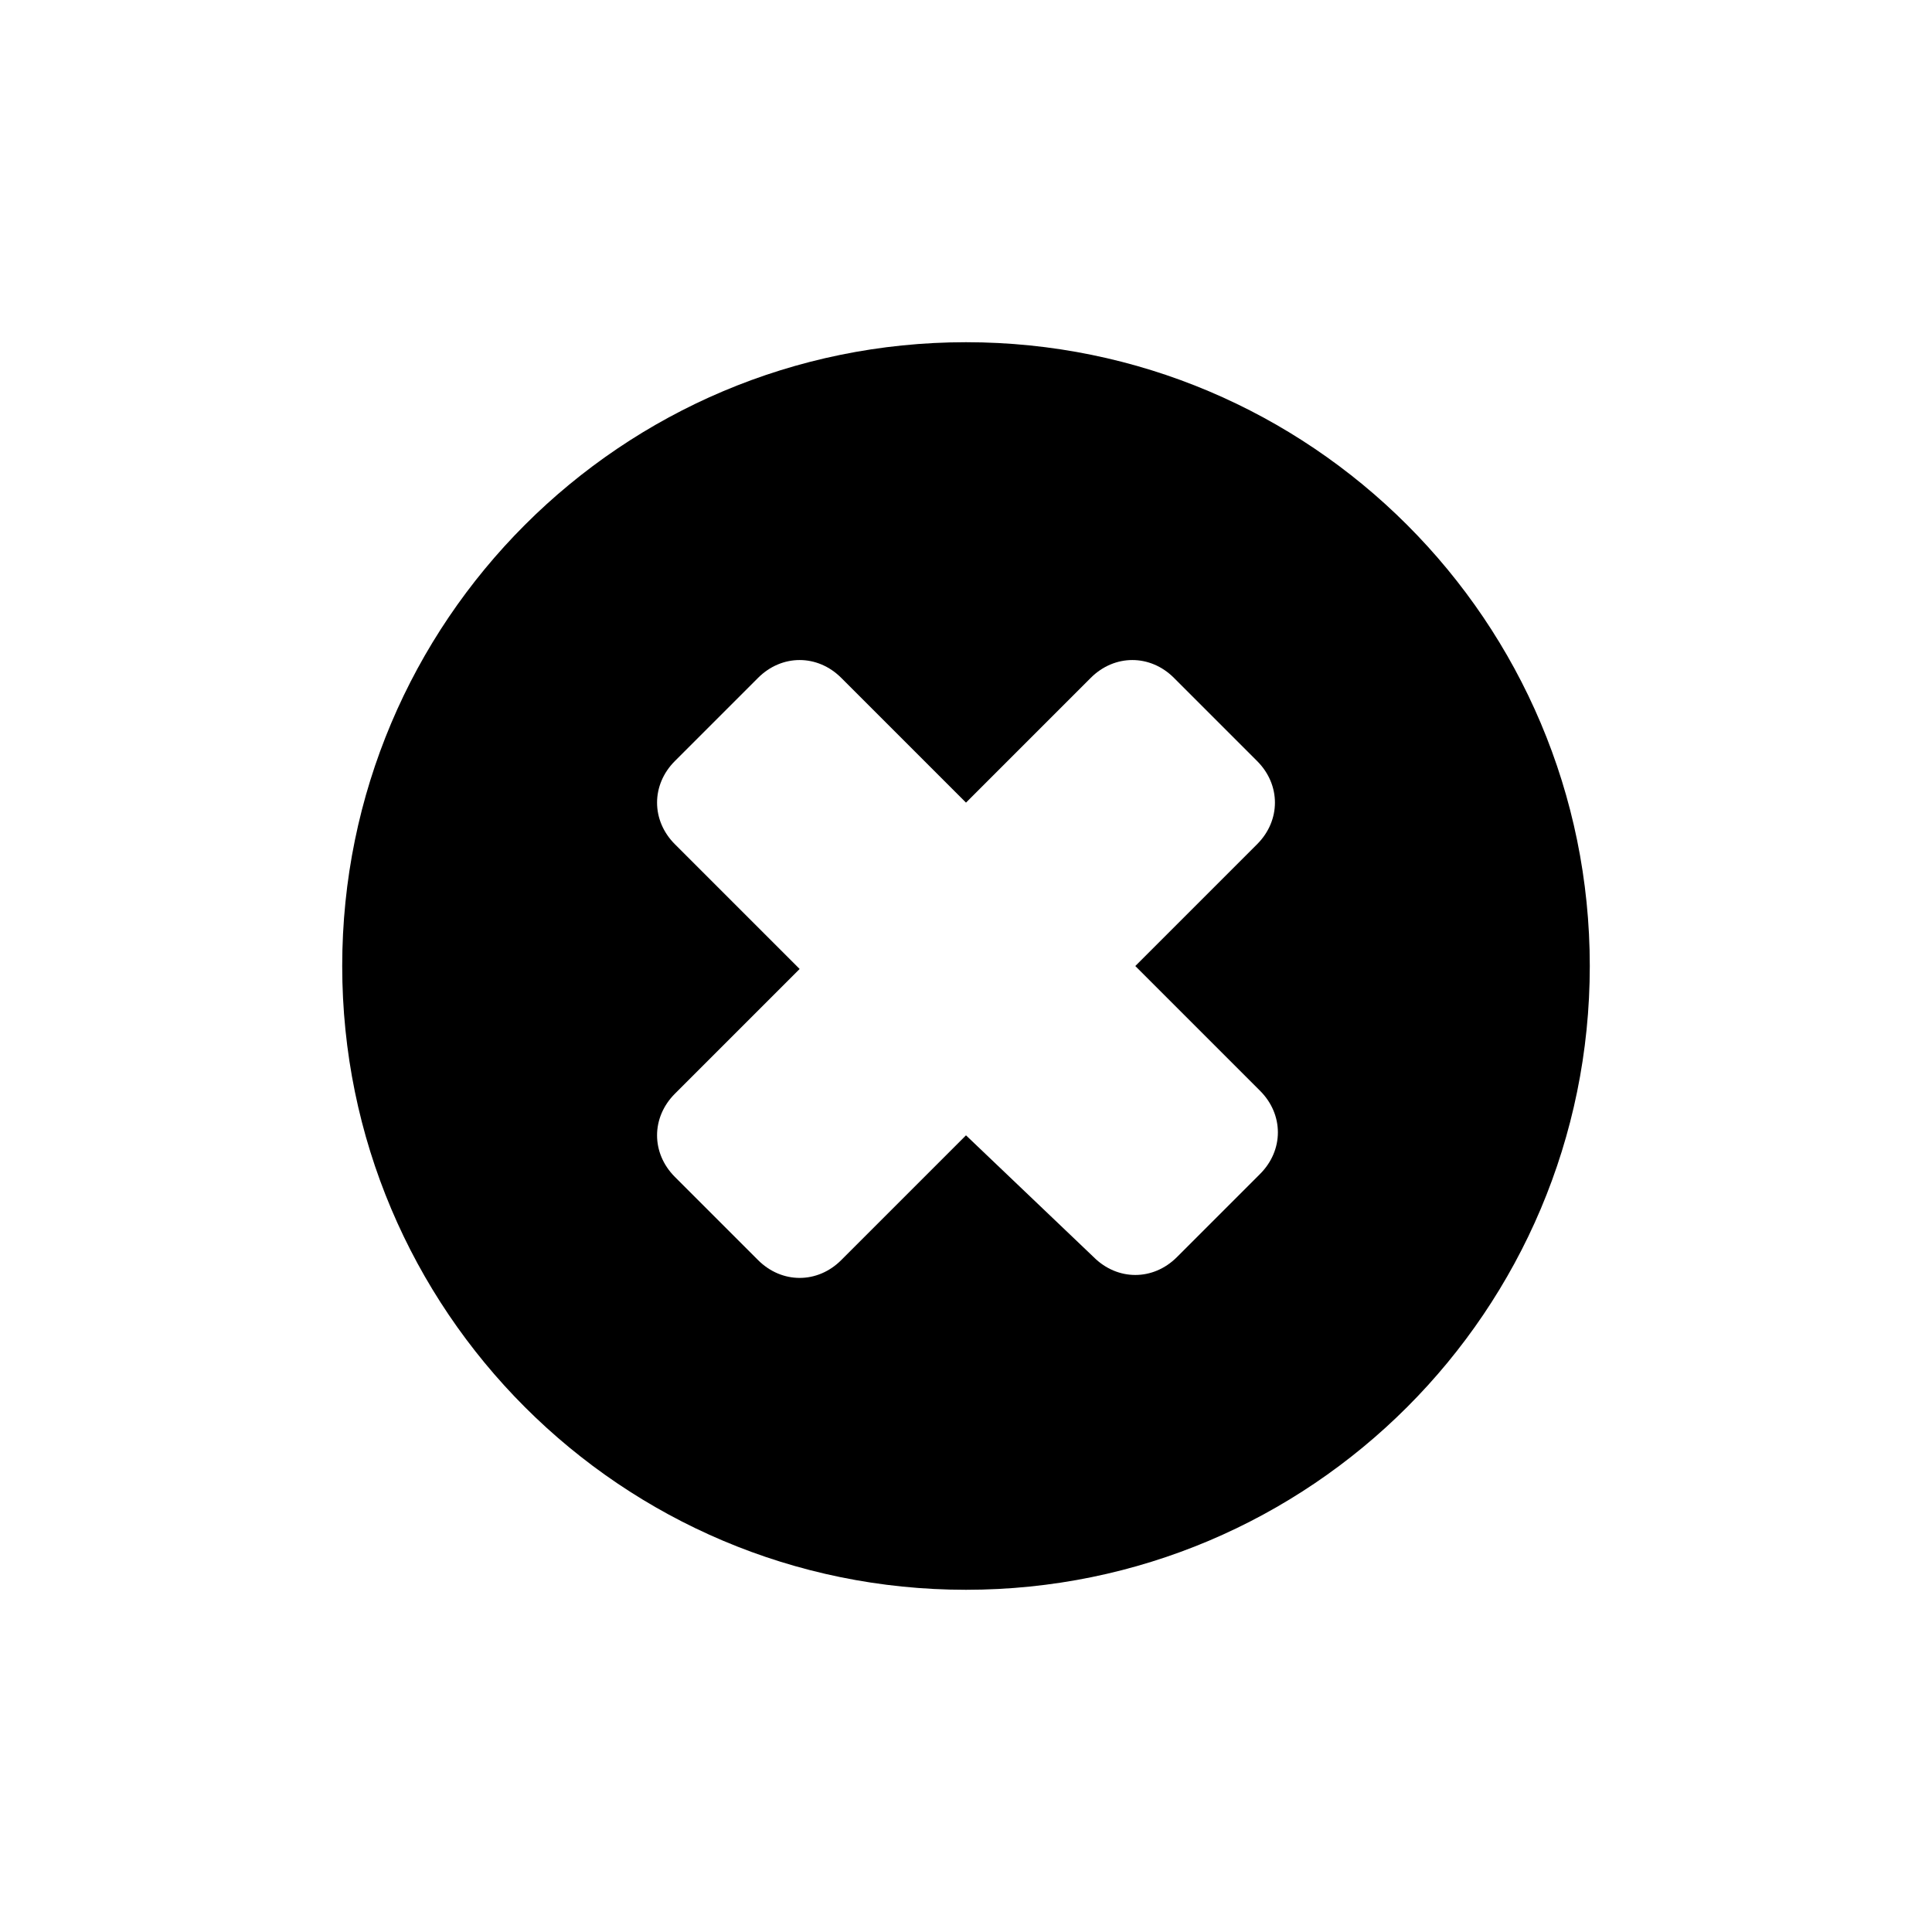 <?xml version="1.0" encoding="UTF-8"?>
<!-- Uploaded to: ICON Repo, www.iconrepo.com, Generator: ICON Repo Mixer Tools -->
<svg fill="#000000" width="800px" height="800px" version="1.1" viewBox="144 144 512 512" xmlns="http://www.w3.org/2000/svg">
 <path d="m400 234.69c-91.316 0-165.31 73.996-165.31 165.31s73.996 165.31 165.31 165.31 165.31-73.996 165.31-165.31-74-165.31-165.31-165.31zm77.93 198.38c6.297 6.297 6.297 15.742 0 22.043l-22.043 22.043c-6.297 6.297-15.742 6.297-22.043 0l-33.844-32.281-33.062 33.062c-6.297 6.297-15.742 6.297-22.043 0l-22.043-22.043c-6.297-6.297-6.297-15.742 0-22.043l33.062-33.062-33.062-33.062c-6.297-6.297-6.297-15.742 0-22.043l22.043-22.043c6.297-6.297 15.742-6.297 22.043 0l33.062 33.062 33.062-33.062c6.297-6.297 15.742-6.297 22.043 0l22.043 22.043c6.297 6.297 6.297 15.742 0 22.043l-32.281 32.281z"/>
</svg>